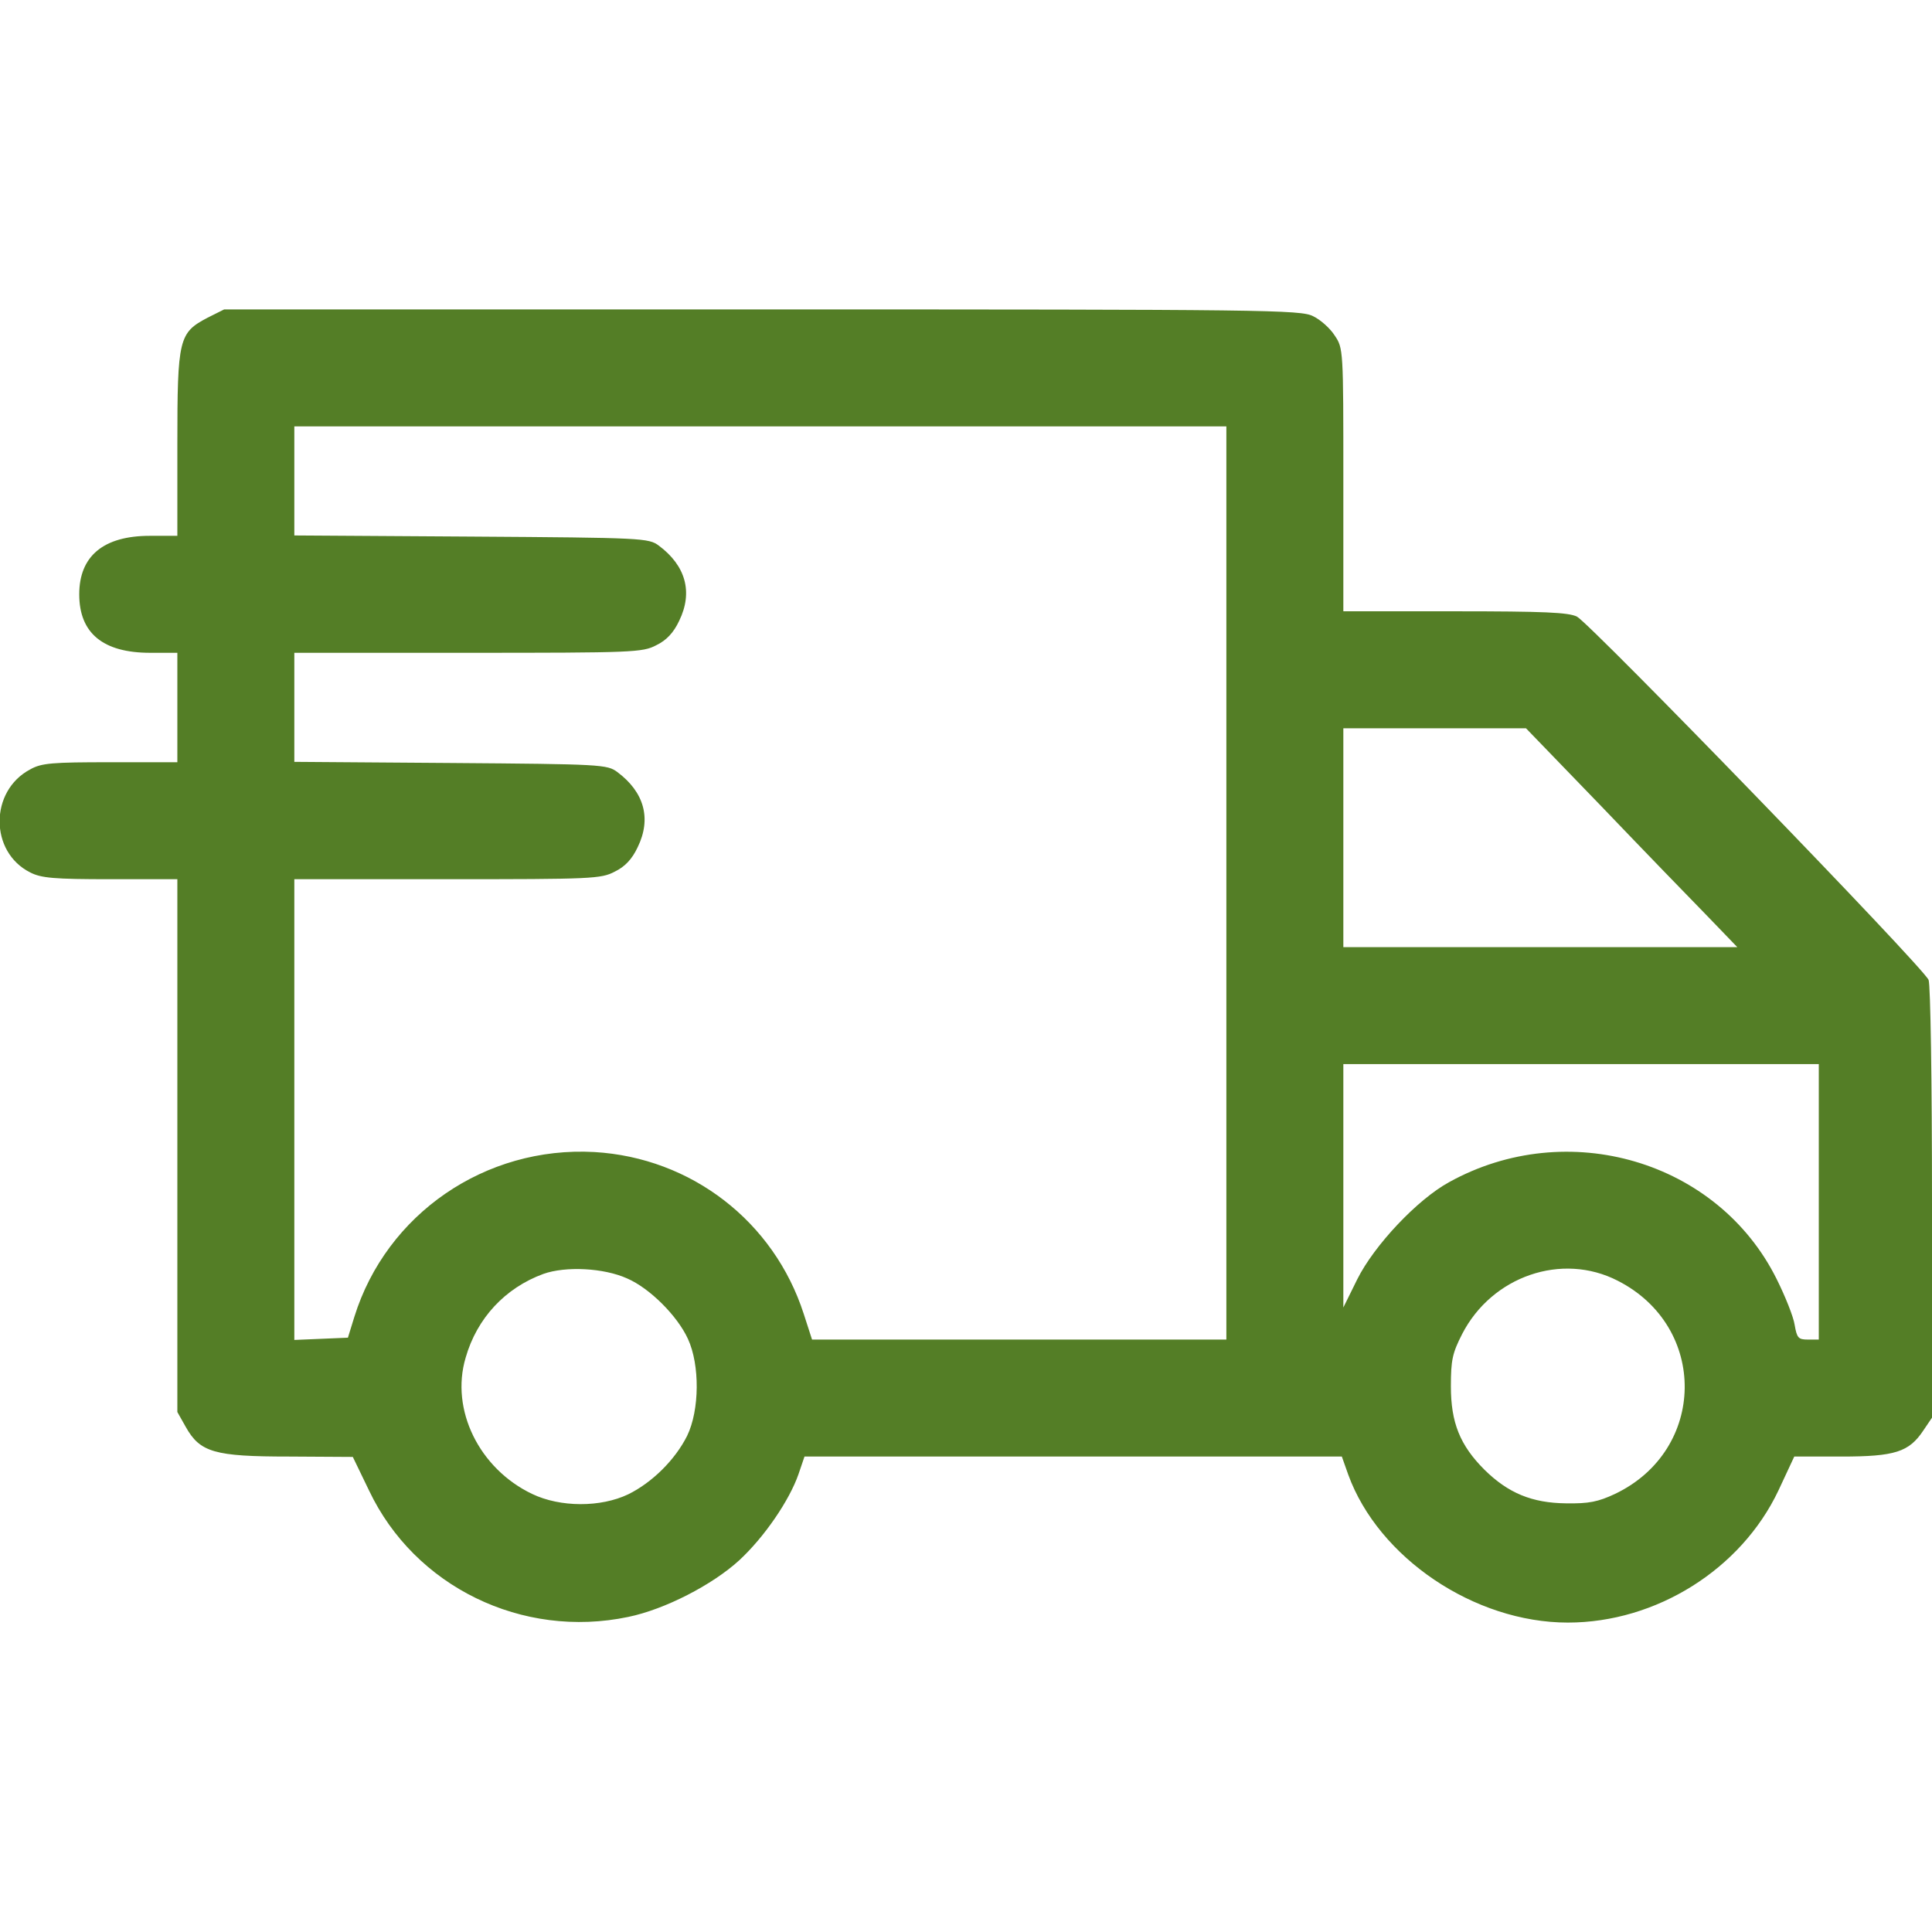 <?xml version="1.0" encoding="UTF-8"?> <svg xmlns="http://www.w3.org/2000/svg" width="512" height="512" viewBox="0 0 512 512" fill="none"> <g clip-path="url(#clip0)"> <path d="M55 84.2C47.4 88.2 47 89.7 47 117.7V142H39.7C27.5 142 21 147.3 21 157.5C21 167.8 27.3 173 39.8 173H47V187.5V202H29.2C13.9 202 11 202.2 8 203.9C-2.8 209.6 -2.8 225.8 8 231.2C10.9 232.7 14.3 233 29.3 233H47V303.6V374.2L49.2 378.1C53 384.9 56.8 386 76.6 386L93.5 386.1L97.8 395C109.9 420.5 138.4 434.4 166.5 428.5C176.2 426.5 188.8 420 195.9 413.5C202.6 407.3 209.2 397.6 211.6 390.7L213.2 386H284.4H355.6L357.3 390.8C365.3 412.8 390.7 430 415.5 430C438.9 430 461.4 415.9 471.3 395L475.5 386H488C502.2 386 505.9 384.8 509.7 379.1L512 375.7V318.9C512 286.2 511.6 261.1 511.1 259.7C509.9 256.5 421.6 165.4 417.9 163.4C415.6 162.3 409.4 162 385.5 162H356V127.1C356 92.6 356 92.3 353.7 88.9C352.5 87 349.9 84.7 348 83.8C344.7 82.1 335.7 82 202 82H59.4L55 84.2ZM325 234V355H270.1H215.2L213 348.2C205.1 323.7 183.2 306.8 157.5 305.3C128.6 303.7 102.4 321.7 93.9 349L92.2 354.5L85.1 354.8L78 355.1V294V233H118.5C156.9 233 159.3 232.9 162.9 231C165.6 229.7 167.5 227.7 169 224.5C172.7 216.9 170.7 209.9 163.6 204.6C160.9 202.6 159.5 202.5 119.4 202.2L78 201.9V187.5V173H124C167.8 173 170.3 172.9 173.9 171C176.6 169.7 178.5 167.7 180 164.5C183.7 156.9 181.7 149.9 174.6 144.6C171.9 142.6 170.5 142.5 124.9 142.2L78 141.9V127.5V113H201.5H325V234ZM424.4 213.7C435.4 225.2 448 238.2 452.4 242.7L460.4 251H408.2H356V222V193H380.2H404.4L424.4 213.7ZM482 318.5V355H479.1C476.6 355 476.2 354.6 475.6 351.1C475.3 349 473.1 343.5 470.8 338.9C455.2 307.6 415.4 295.9 384 313.3C375.6 317.9 364.2 330 359.7 339L356 346.5V314.2V282H419H482V318.5ZM166.2 338.8C172.2 341.4 179.5 348.7 182.3 354.8C185.5 361.7 185.4 373.7 182.1 380.5C178.9 386.9 172.8 392.9 166.5 396C159.2 399.5 148.5 399.5 141 395.9C127 389.2 119.3 373.6 123.4 359.8C126.4 349.3 133.9 341.3 144 337.6C149.9 335.5 160 336 166.2 338.8ZM428.7 339.4C452.7 351.6 452.3 384.3 428 395.9C423.5 398 421.1 398.5 415 398.4C406 398.3 399.7 395.7 393.4 389.5C386.9 383 384.5 377 384.5 367.4C384.5 360.4 384.9 358.6 387.5 353.5C395.4 338.2 413.9 331.8 428.7 339.4Z" fill="#547E26"></path> </g> <defs> <clipPath id="clip0"> <rect width="512" height="512" fill="white"></rect> </clipPath> </defs> </svg> 